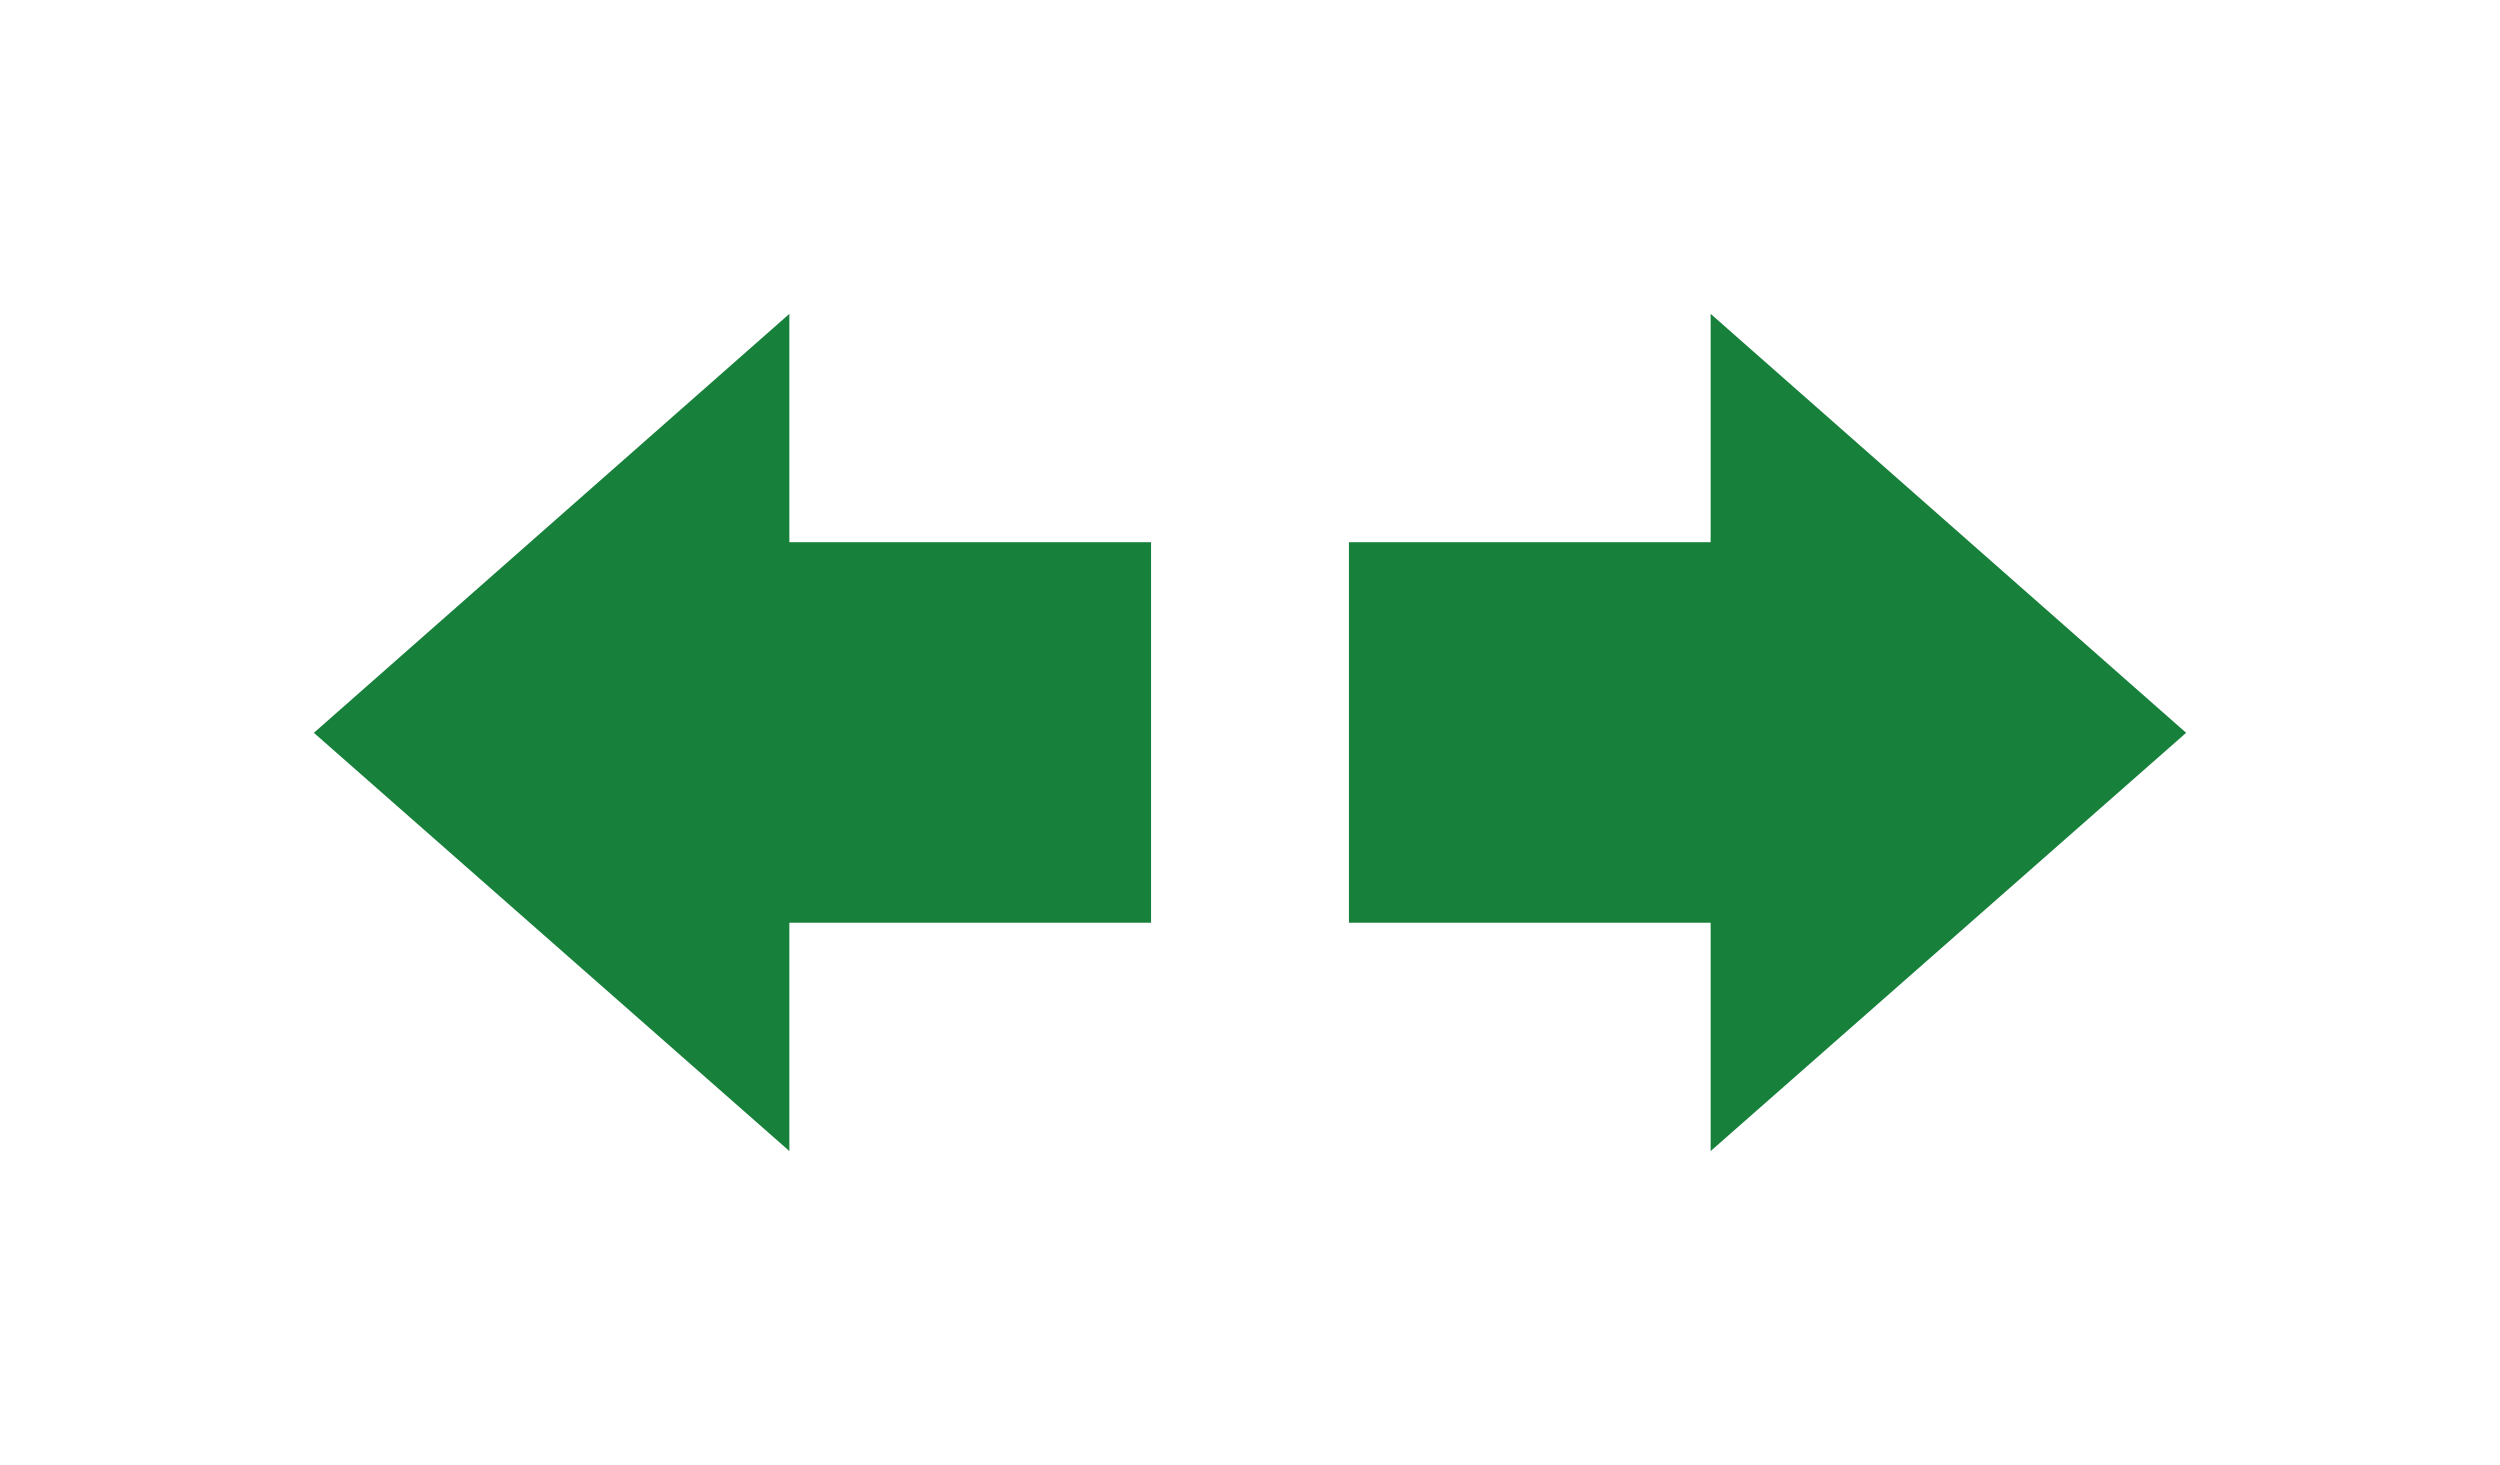 <svg xmlns="http://www.w3.org/2000/svg" viewBox="0 0 34.49 20.21"><defs><style>.cls-1{fill:none;}.cls-2{fill:#17803b;}</style></defs><g id="图层_2" data-name="图层 2"><g id="图层_1-2" data-name="图层 1"><rect class="cls-1" width="20.21" height="20.21"/><polygon class="cls-2" points="10.89 4.33 4.33 10.11 10.89 15.88 10.89 12.73 15.88 12.73 15.88 7.48 10.89 7.48 10.89 4.33"/><rect class="cls-1" x="14.28" width="20.21" height="20.21"/><polygon class="cls-2" points="23.6 4.33 30.16 10.11 23.6 15.88 23.6 12.73 18.61 12.73 18.61 7.48 23.6 7.48 23.6 4.33"/></g></g></svg>